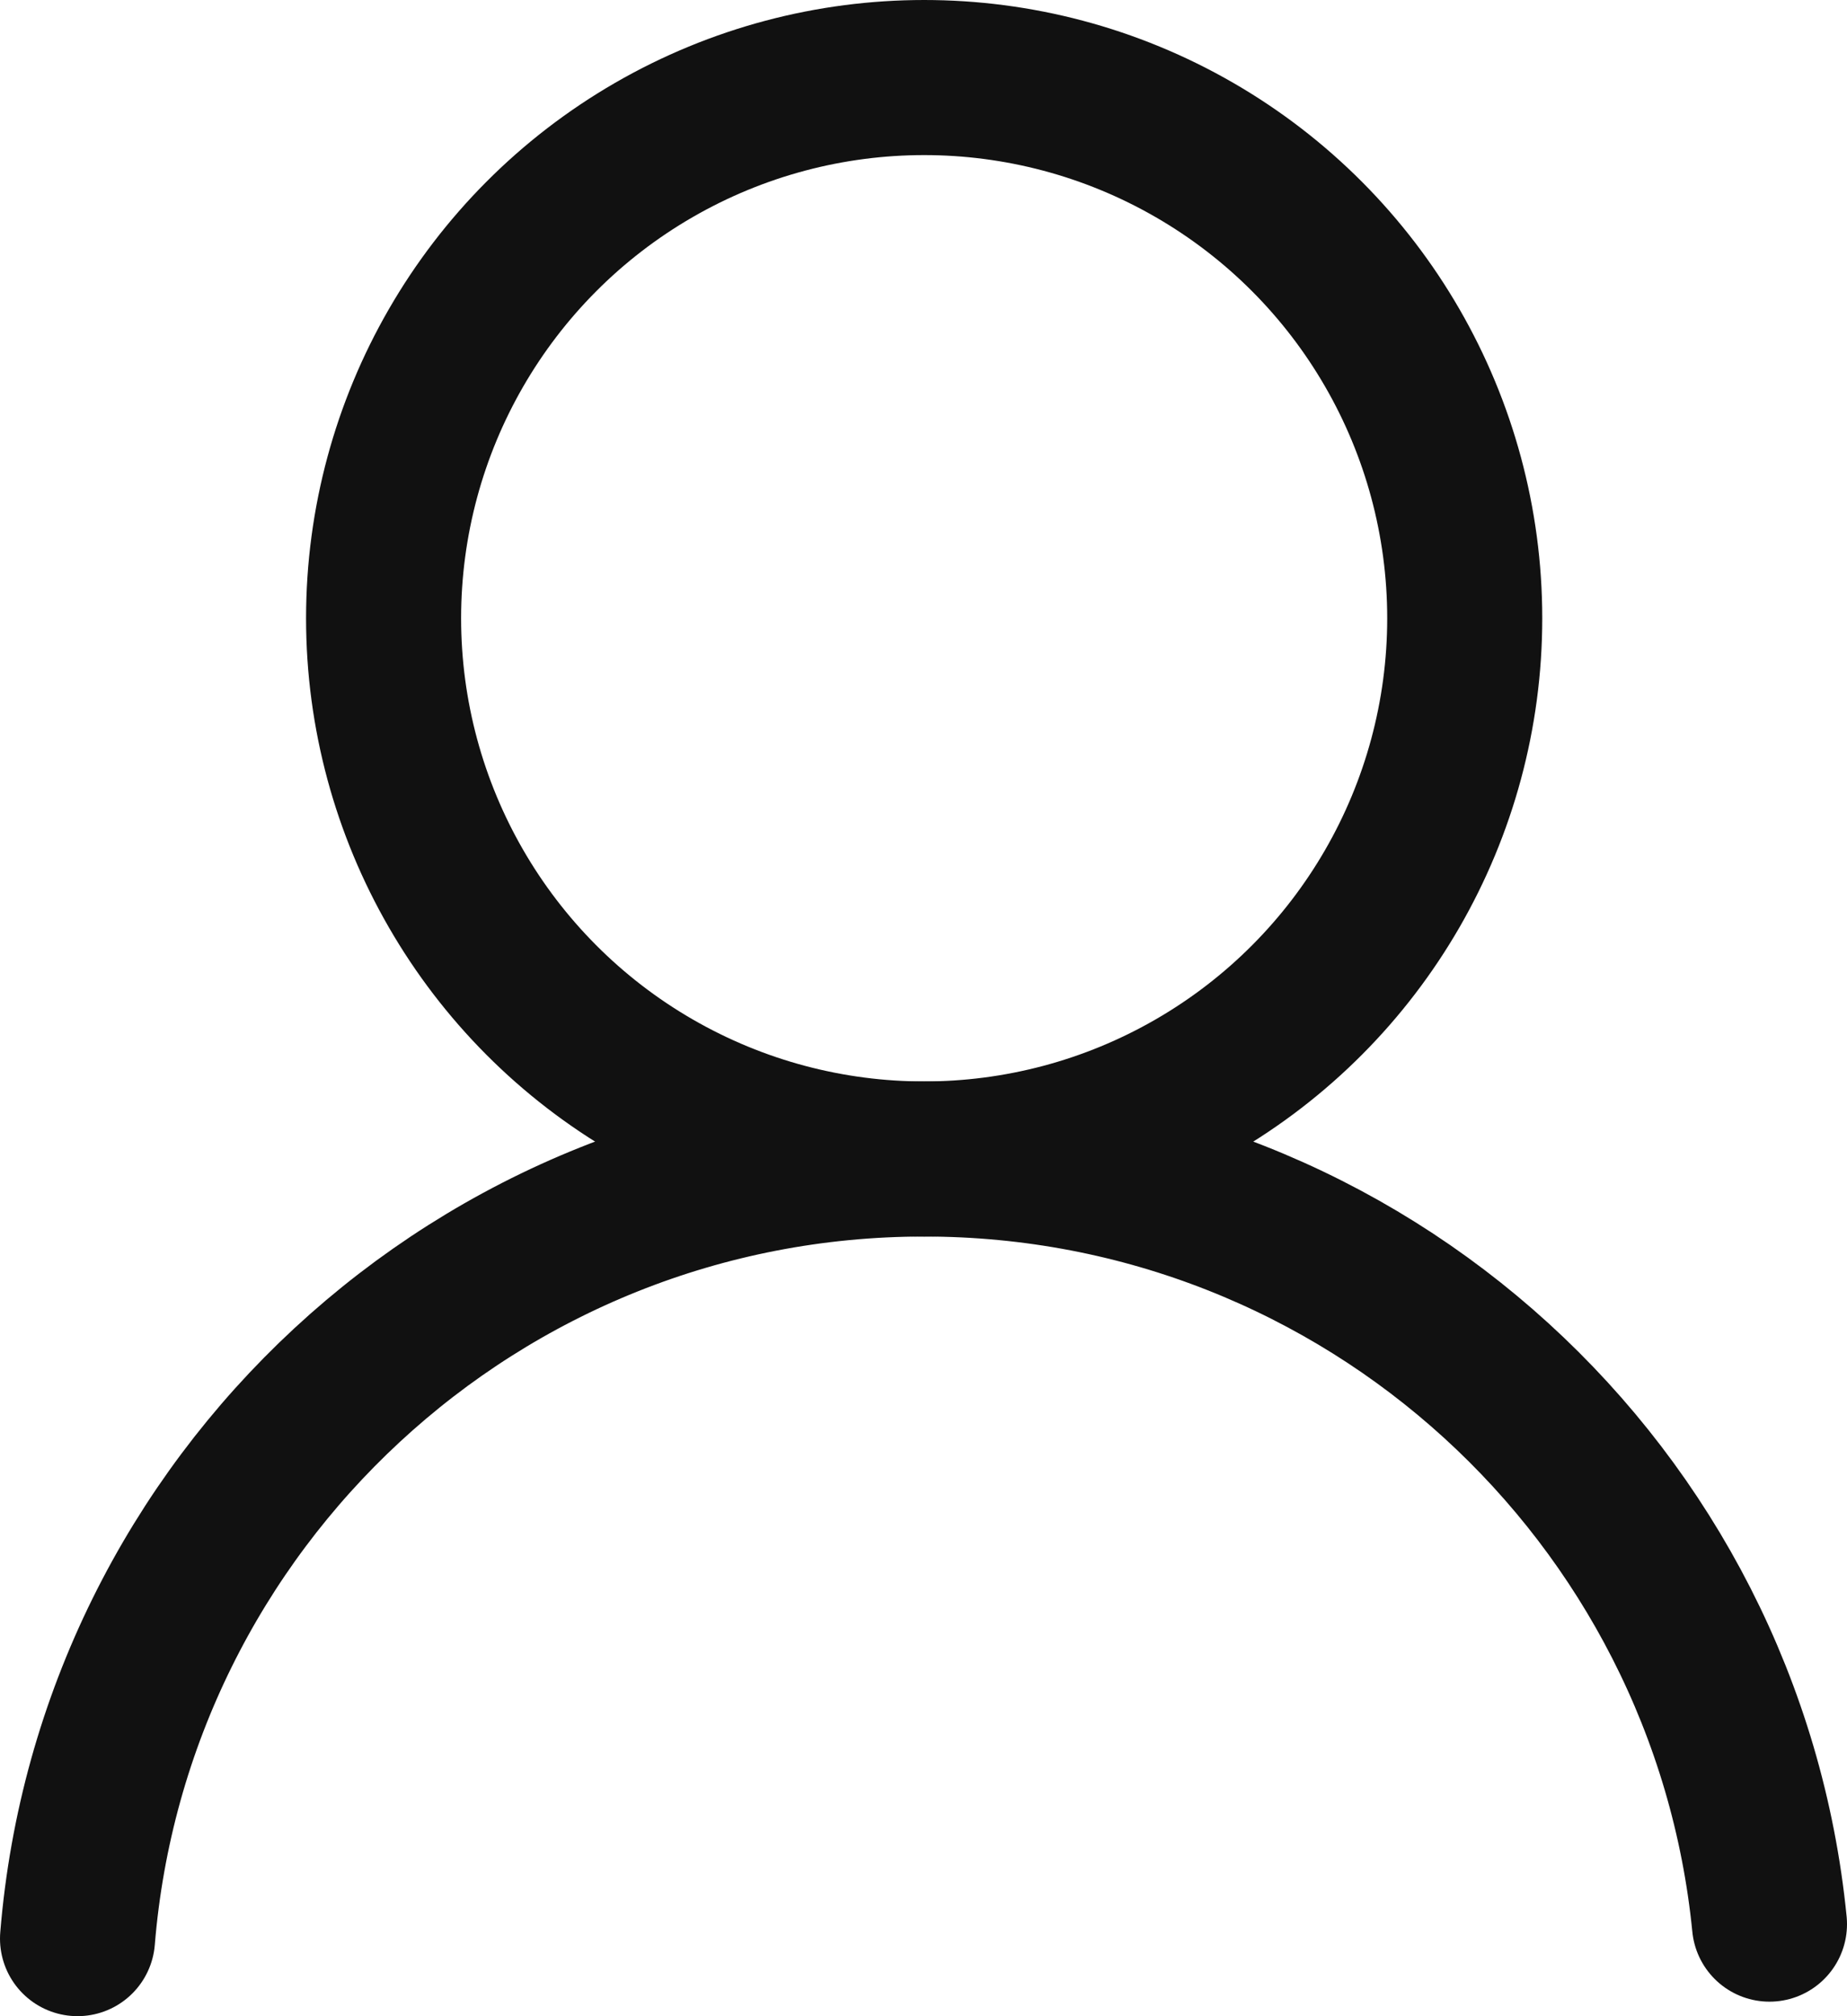 <?xml version="1.0" encoding="utf-8"?>
<!-- Generator: Adobe Illustrator 16.0.0, SVG Export Plug-In . SVG Version: 6.00 Build 0)  -->
<!DOCTYPE svg PUBLIC "-//W3C//DTD SVG 1.1//EN" "http://www.w3.org/Graphics/SVG/1.1/DTD/svg11.dtd">
<svg version="1.1" id="icon" xmlns="http://www.w3.org/2000/svg" xmlns:xlink="http://www.w3.org/1999/xlink" x="0px" y="0px"
	 width="23.825px" height="26px" viewBox="0 0 23.825 26" enable-background="new 0 0 23.825 26" xml:space="preserve">
<g>
	
		<circle fill="none" stroke="#111111" stroke-width="2" stroke-linecap="round" stroke-linejoin="round" stroke-miterlimit="10" cx="11.921" cy="7.973" r="6.973"/>
	<path fill="none" stroke="#111111" stroke-width="2" stroke-linecap="round" stroke-linejoin="round" stroke-miterlimit="10" d="
		M1,25c0.459-5.629,5.173-10.054,10.921-10.054c5.684,0,10.356,4.327,10.904,9.867"/>
</g>
</svg>
